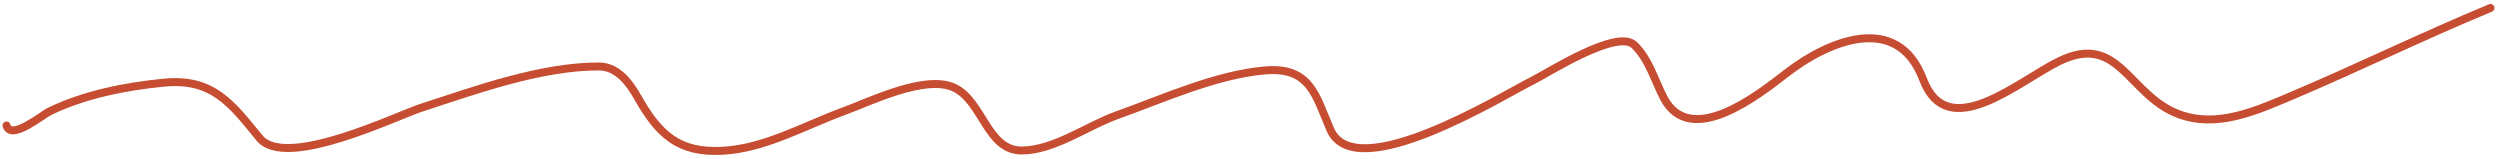 <?xml version="1.0" encoding="UTF-8"?> <svg xmlns="http://www.w3.org/2000/svg" width="314" height="20" viewBox="0 0 314 20" fill="none"> <path d="M0.82 15.765C1.373 17.702 5.291 14.441 6.241 13.982C10.614 11.867 15.805 10.842 20.613 10.38C26.767 9.788 29.121 13.086 32.596 17.334C35.876 21.343 49.736 14.565 52.96 13.518C59.803 11.297 67.9 8.347 75.215 8.347C77.547 8.347 79.058 10.389 80.101 12.234C82.705 16.841 85.208 19.23 90.728 18.939C96.067 18.658 101.027 15.783 105.957 13.982C109.275 12.77 116.236 9.302 119.866 11.022C123.436 12.713 123.976 18.903 128.318 18.903C132.347 18.903 136.571 15.802 140.266 14.481C146.041 12.415 152.731 9.37 158.882 8.846C164.603 8.359 165.262 12.043 167.085 16.264C170.221 23.527 189.003 11.831 192.478 10.13C194.281 9.247 203.054 3.591 205.245 5.636C207.068 7.338 207.843 10.13 208.954 12.27C212.281 18.676 220.803 11.97 224.361 9.203C229.473 5.227 238.3 1.373 241.551 9.987C244.62 18.12 253.497 10.207 258.598 7.705C266.163 3.994 267.288 11.953 273.649 14.338C278.423 16.128 283.311 13.947 287.7 12.091C296.138 8.525 304.349 4.5 312.808 1" stroke="#C64D32" stroke-linecap="round"></path> </svg> 